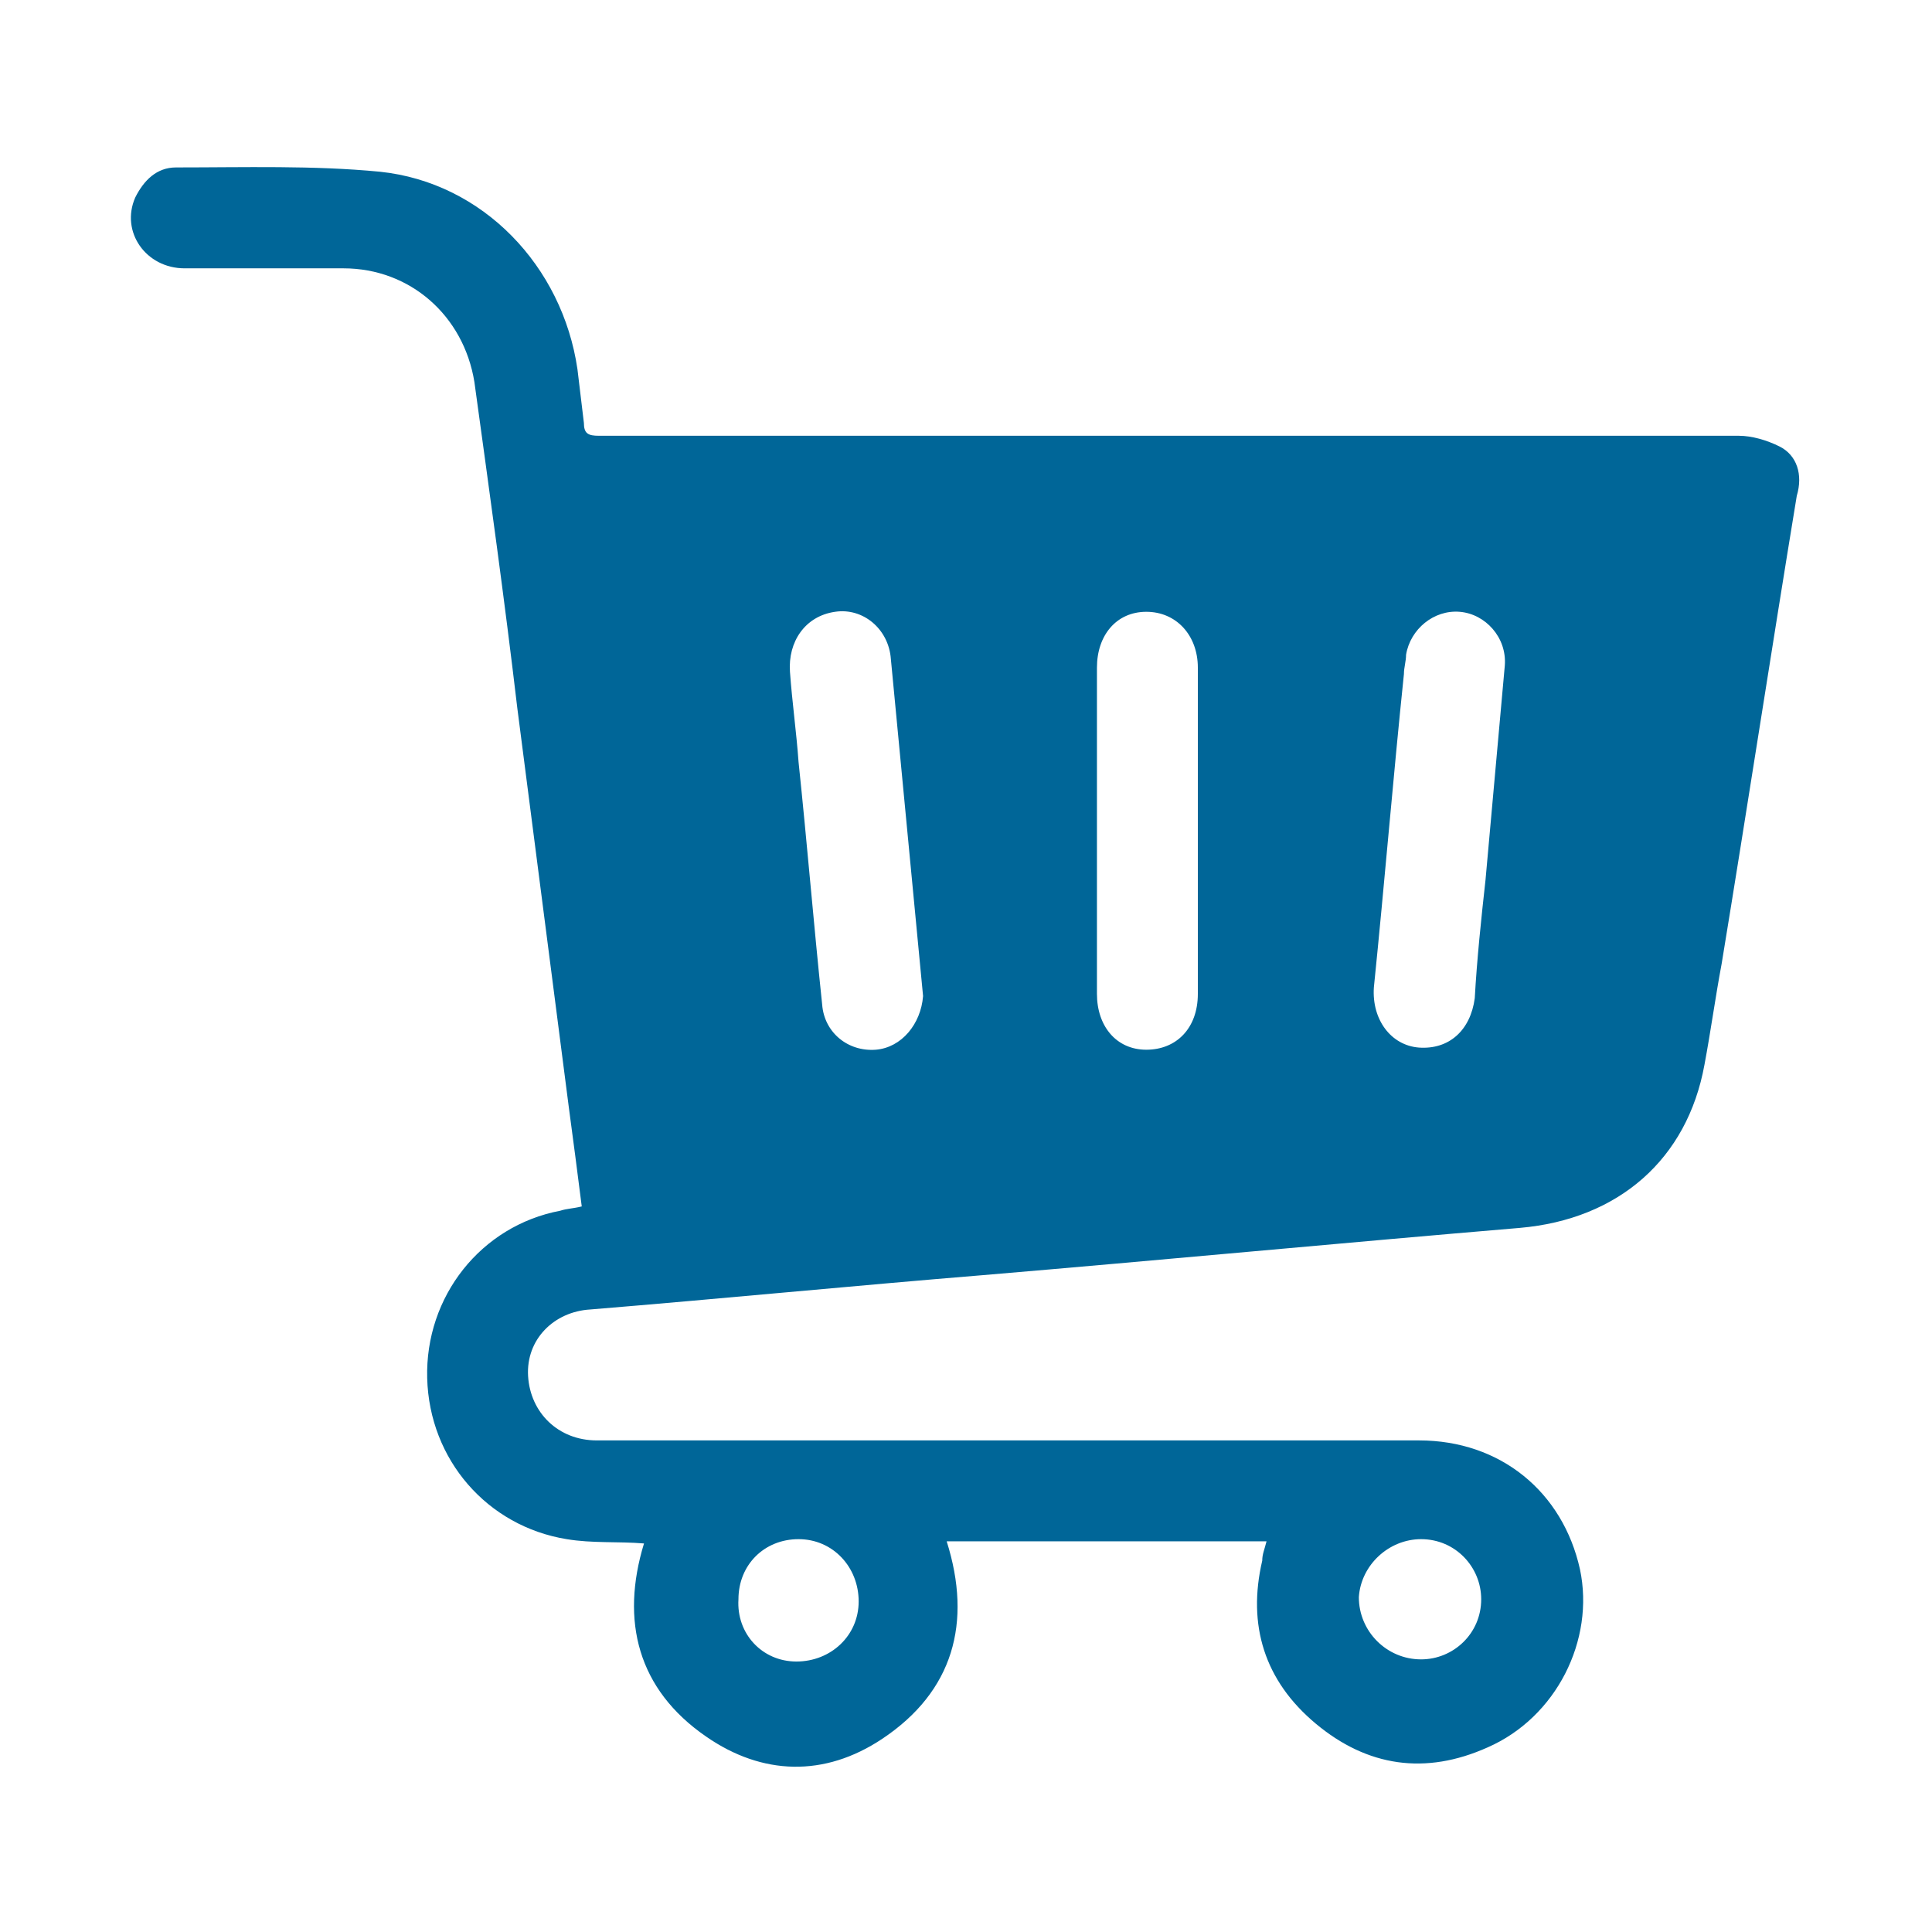 <?xml version="1.0" encoding="utf-8"?>
<!-- Generator: Adobe Illustrator 26.5.0, SVG Export Plug-In . SVG Version: 6.00 Build 0)  -->
<svg version="1.1" id="Capa_1" xmlns="http://www.w3.org/2000/svg" xmlns:xlink="http://www.w3.org/1999/xlink" x="0px" y="0px"
	 viewBox="0 0 90 90" style="enable-background:new 0 0 90 90;" xml:space="preserve">
<style type="text/css">
	.st0{fill:#006698;}
</style>
<g>
	<path class="st0" d="M82.9,20.8c-0.6-0.3-1.3-0.5-1.9-0.5c-17.5,0-34.9,0-52.4,0c-0.2,0-0.5,0-0.7,0c-0.5,0-0.7-0.1-0.7-0.6
		c-0.1-0.8-0.2-1.7-0.3-2.5c-0.7-4.8-4.4-8.7-9.2-9.2c-3.1-0.3-6.3-0.2-9.5-0.2c-0.9,0-1.5,0.6-1.9,1.4c-0.7,1.6,0.5,3.3,2.3,3.3
		c2.5,0,5,0,7.4,0c3.1,0,5.6,2.2,6.1,5.3c0.7,5.1,1.4,10.1,2,15.2c0.8,6.2,1.6,12.4,2.4,18.6c0.2,1.5,0.4,3,0.6,4.6
		c-0.4,0.1-0.7,0.1-1,0.2c-3.7,0.7-6.3,4-6.2,7.8c0.1,3.8,2.8,6.9,6.5,7.5c1.2,0.2,2.4,0.1,3.6,0.2c-1.1,3.6-0.3,6.8,2.9,9
		c2.6,1.8,5.5,1.9,8.2,0.1c3.3-2.2,4.2-5.4,3-9.2h14.9c-0.1,0.4-0.2,0.6-0.2,0.9c-0.7,3,0.1,5.6,2.5,7.6c2.4,2,5.1,2.4,8,1.1
		c3.2-1.4,5-5,4.3-8.3c-0.8-3.6-3.7-6-7.5-6c-3.7,0-7.4,0-11,0c-9.1,0-18.2,0-27.3,0c-1.8,0-3.1-1.3-3.2-3c-0.1-1.7,1.2-3,2.9-3.1
		c6.1-0.5,12.2-1.1,18.3-1.6c8.3-0.7,16.7-1.5,25-2.2c4.6-0.4,7.8-3.2,8.6-7.6c0.3-1.6,0.5-3.1,0.8-4.7c1.2-7.3,2.3-14.5,3.5-21.8
		C84,22.1,83.7,21.2,82.9,20.8z M66.2,71.7c1.6,0,2.8,1.3,2.8,2.8c0,1.6-1.3,2.8-2.8,2.8c-1.6,0-2.9-1.3-2.9-2.9
		C63.4,72.9,64.7,71.7,66.2,71.7z M37.2,71.7c1.6,0,2.8,1.3,2.8,2.9c0,1.6-1.3,2.8-2.9,2.8c-1.6,0-2.8-1.3-2.7-2.9
		C34.4,72.9,35.6,71.7,37.2,71.7z M40.8,48.9c-1.3,0.1-2.4-0.8-2.5-2.1c-0.4-3.8-0.7-7.5-1.1-11.3c-0.1-1.4-0.3-2.8-0.4-4.2
		c-0.1-1.4,0.7-2.6,2.1-2.8c1.3-0.2,2.5,0.8,2.6,2.2c0.5,5.2,1,10.5,1.5,15.7C42.9,47.7,42,48.8,40.8,48.9z M55.8,46.3
		c0,1.6-1,2.6-2.4,2.6c-1.4,0-2.3-1.1-2.3-2.6c0-5.1,0-10.1,0-15.2c0-1.5,0.9-2.6,2.3-2.6c1.4,0,2.4,1.1,2.4,2.6c0,2.5,0,5.1,0,7.6
		C55.8,41.2,55.8,43.7,55.8,46.3z M69.2,41c-0.2,1.8-0.4,3.7-0.5,5.5c-0.2,1.5-1.2,2.4-2.6,2.3c-1.3-0.1-2.2-1.3-2.1-2.8
		c0.5-4.9,0.9-9.8,1.4-14.6c0-0.3,0.1-0.6,0.1-0.9c0.2-1.2,1.3-2.1,2.5-2c1.2,0.1,2.2,1.2,2.1,2.5C69.8,34.3,69.5,37.7,69.2,41z"/>
</g>
</svg>

